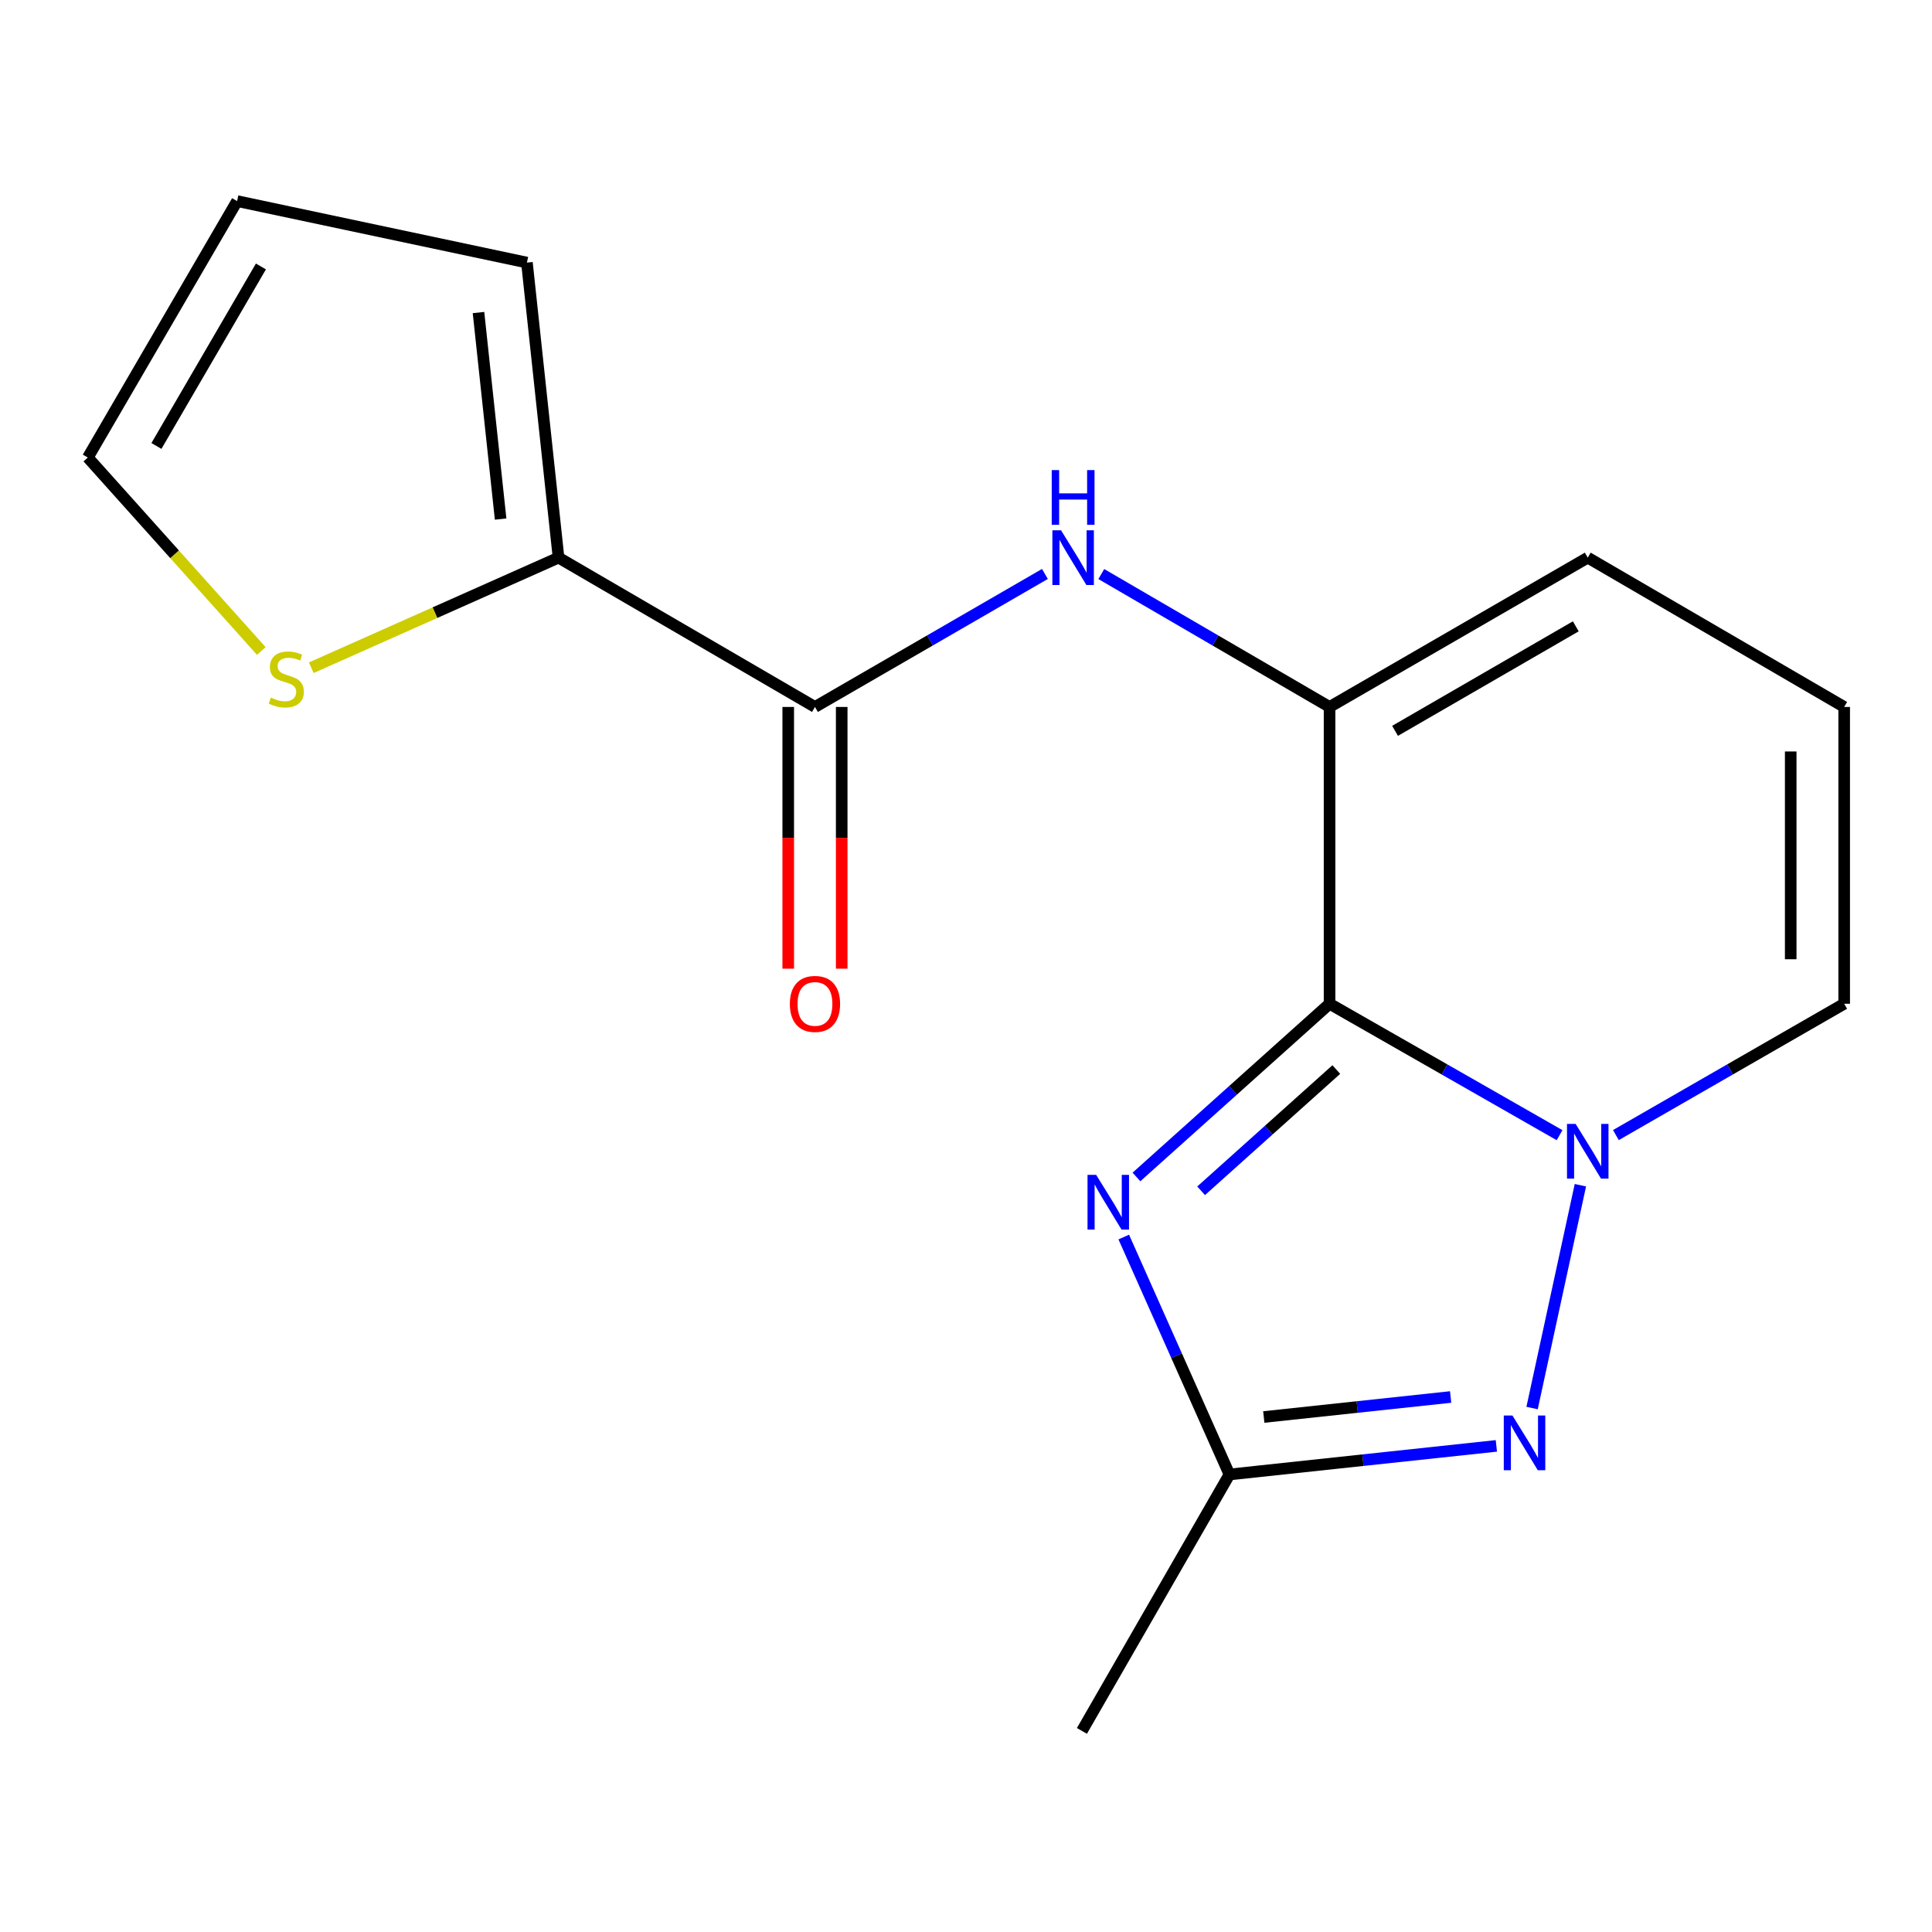 <?xml version='1.0' encoding='iso-8859-1'?>
<svg version='1.1' baseProfile='full'
              xmlns='http://www.w3.org/2000/svg'
                      xmlns:rdkit='http://www.rdkit.org/xml'
                      xmlns:xlink='http://www.w3.org/1999/xlink'
                  xml:space='preserve'
width='1000px' height='1000px' viewBox='0 0 1000 1000'>
<!-- END OF HEADER -->
<rect style='opacity:1.0;fill:#FFFFFF;stroke:none' width='1000' height='1000' x='0' y='0'> </rect>
<path class='bond-0' d='M 954.545,365.917 L 954.545,519.544' style='fill:none;fill-rule:evenodd;stroke:#000000;stroke-width:6px;stroke-linecap:butt;stroke-linejoin:miter;stroke-opacity:1' />
<path class='bond-0' d='M 926.868,388.961 L 926.868,496.5' style='fill:none;fill-rule:evenodd;stroke:#000000;stroke-width:6px;stroke-linecap:butt;stroke-linejoin:miter;stroke-opacity:1' />
<path class='bond-1' d='M 954.545,365.917 L 821.815,288.634' style='fill:none;fill-rule:evenodd;stroke:#000000;stroke-width:6px;stroke-linecap:butt;stroke-linejoin:miter;stroke-opacity:1' />
<path class='bond-2' d='M 954.545,519.544 L 895.464,553.533' style='fill:none;fill-rule:evenodd;stroke:#000000;stroke-width:6px;stroke-linecap:butt;stroke-linejoin:miter;stroke-opacity:1' />
<path class='bond-2' d='M 895.464,553.533 L 836.383,587.522' style='fill:none;fill-rule:evenodd;stroke:#0000FF;stroke-width:6px;stroke-linecap:butt;stroke-linejoin:miter;stroke-opacity:1' />
<path class='bond-3' d='M 688.178,365.917 L 688.178,519.544' style='fill:none;fill-rule:evenodd;stroke:#000000;stroke-width:6px;stroke-linecap:butt;stroke-linejoin:miter;stroke-opacity:1' />
<path class='bond-4' d='M 688.178,365.917 L 821.815,288.634' style='fill:none;fill-rule:evenodd;stroke:#000000;stroke-width:6px;stroke-linecap:butt;stroke-linejoin:miter;stroke-opacity:1' />
<path class='bond-4' d='M 722.079,378.284 L 815.626,324.186' style='fill:none;fill-rule:evenodd;stroke:#000000;stroke-width:6px;stroke-linecap:butt;stroke-linejoin:miter;stroke-opacity:1' />
<path class='bond-5' d='M 688.178,365.917 L 629.103,331.52' style='fill:none;fill-rule:evenodd;stroke:#000000;stroke-width:6px;stroke-linecap:butt;stroke-linejoin:miter;stroke-opacity:1' />
<path class='bond-5' d='M 629.103,331.52 L 570.027,297.123' style='fill:none;fill-rule:evenodd;stroke:#0000FF;stroke-width:6px;stroke-linecap:butt;stroke-linejoin:miter;stroke-opacity:1' />
<path class='bond-6' d='M 774.514,748.386 L 705.436,755.785' style='fill:none;fill-rule:evenodd;stroke:#0000FF;stroke-width:6px;stroke-linecap:butt;stroke-linejoin:miter;stroke-opacity:1' />
<path class='bond-6' d='M 705.436,755.785 L 636.359,763.185' style='fill:none;fill-rule:evenodd;stroke:#000000;stroke-width:6px;stroke-linecap:butt;stroke-linejoin:miter;stroke-opacity:1' />
<path class='bond-6' d='M 750.843,723.085 L 702.489,728.265' style='fill:none;fill-rule:evenodd;stroke:#0000FF;stroke-width:6px;stroke-linecap:butt;stroke-linejoin:miter;stroke-opacity:1' />
<path class='bond-6' d='M 702.489,728.265 L 654.134,733.444' style='fill:none;fill-rule:evenodd;stroke:#000000;stroke-width:6px;stroke-linecap:butt;stroke-linejoin:miter;stroke-opacity:1' />
<path class='bond-7' d='M 793.001,728.803 L 818.008,613.463' style='fill:none;fill-rule:evenodd;stroke:#0000FF;stroke-width:6px;stroke-linecap:butt;stroke-linejoin:miter;stroke-opacity:1' />
<path class='bond-8' d='M 435.665,501.383 L 435.665,433.65' style='fill:none;fill-rule:evenodd;stroke:#FF0000;stroke-width:6px;stroke-linecap:butt;stroke-linejoin:miter;stroke-opacity:1' />
<path class='bond-8' d='M 435.665,433.65 L 435.665,365.917' style='fill:none;fill-rule:evenodd;stroke:#000000;stroke-width:6px;stroke-linecap:butt;stroke-linejoin:miter;stroke-opacity:1' />
<path class='bond-8' d='M 407.987,501.383 L 407.987,433.65' style='fill:none;fill-rule:evenodd;stroke:#FF0000;stroke-width:6px;stroke-linecap:butt;stroke-linejoin:miter;stroke-opacity:1' />
<path class='bond-8' d='M 407.987,433.65 L 407.987,365.917' style='fill:none;fill-rule:evenodd;stroke:#000000;stroke-width:6px;stroke-linecap:butt;stroke-linejoin:miter;stroke-opacity:1' />
<path class='bond-9' d='M 581.657,640.29 L 609.008,701.737' style='fill:none;fill-rule:evenodd;stroke:#0000FF;stroke-width:6px;stroke-linecap:butt;stroke-linejoin:miter;stroke-opacity:1' />
<path class='bond-9' d='M 609.008,701.737 L 636.359,763.185' style='fill:none;fill-rule:evenodd;stroke:#000000;stroke-width:6px;stroke-linecap:butt;stroke-linejoin:miter;stroke-opacity:1' />
<path class='bond-10' d='M 588.225,609.192 L 638.201,564.368' style='fill:none;fill-rule:evenodd;stroke:#0000FF;stroke-width:6px;stroke-linecap:butt;stroke-linejoin:miter;stroke-opacity:1' />
<path class='bond-10' d='M 638.201,564.368 L 688.178,519.544' style='fill:none;fill-rule:evenodd;stroke:#000000;stroke-width:6px;stroke-linecap:butt;stroke-linejoin:miter;stroke-opacity:1' />
<path class='bond-10' d='M 621.698,616.349 L 656.681,584.972' style='fill:none;fill-rule:evenodd;stroke:#0000FF;stroke-width:6px;stroke-linecap:butt;stroke-linejoin:miter;stroke-opacity:1' />
<path class='bond-10' d='M 656.681,584.972 L 691.665,553.595' style='fill:none;fill-rule:evenodd;stroke:#000000;stroke-width:6px;stroke-linecap:butt;stroke-linejoin:miter;stroke-opacity:1' />
<path class='bond-11' d='M 688.178,519.544 L 747.703,553.556' style='fill:none;fill-rule:evenodd;stroke:#000000;stroke-width:6px;stroke-linecap:butt;stroke-linejoin:miter;stroke-opacity:1' />
<path class='bond-11' d='M 747.703,553.556 L 807.227,587.568' style='fill:none;fill-rule:evenodd;stroke:#0000FF;stroke-width:6px;stroke-linecap:butt;stroke-linejoin:miter;stroke-opacity:1' />
<path class='bond-12' d='M 540.849,297.078 L 481.337,331.497' style='fill:none;fill-rule:evenodd;stroke:#0000FF;stroke-width:6px;stroke-linecap:butt;stroke-linejoin:miter;stroke-opacity:1' />
<path class='bond-12' d='M 481.337,331.497 L 421.826,365.917' style='fill:none;fill-rule:evenodd;stroke:#000000;stroke-width:6px;stroke-linecap:butt;stroke-linejoin:miter;stroke-opacity:1' />
<path class='bond-13' d='M 421.826,365.917 L 289.096,288.634' style='fill:none;fill-rule:evenodd;stroke:#000000;stroke-width:6px;stroke-linecap:butt;stroke-linejoin:miter;stroke-opacity:1' />
<path class='bond-14' d='M 636.359,763.185 L 559.999,895.915' style='fill:none;fill-rule:evenodd;stroke:#000000;stroke-width:6px;stroke-linecap:butt;stroke-linejoin:miter;stroke-opacity:1' />
<path class='bond-15' d='M 289.096,288.634 L 225.108,317.123' style='fill:none;fill-rule:evenodd;stroke:#000000;stroke-width:6px;stroke-linecap:butt;stroke-linejoin:miter;stroke-opacity:1' />
<path class='bond-15' d='M 225.108,317.123 L 161.121,345.611' style='fill:none;fill-rule:evenodd;stroke:#CCCC00;stroke-width:6px;stroke-linecap:butt;stroke-linejoin:miter;stroke-opacity:1' />
<path class='bond-16' d='M 289.096,288.634 L 272.735,135.915' style='fill:none;fill-rule:evenodd;stroke:#000000;stroke-width:6px;stroke-linecap:butt;stroke-linejoin:miter;stroke-opacity:1' />
<path class='bond-16' d='M 259.121,268.675 L 247.669,161.771' style='fill:none;fill-rule:evenodd;stroke:#000000;stroke-width:6px;stroke-linecap:butt;stroke-linejoin:miter;stroke-opacity:1' />
<path class='bond-17' d='M 135.258,336.956 L 90.356,286.886' style='fill:none;fill-rule:evenodd;stroke:#CCCC00;stroke-width:6px;stroke-linecap:butt;stroke-linejoin:miter;stroke-opacity:1' />
<path class='bond-17' d='M 90.356,286.886 L 45.455,236.815' style='fill:none;fill-rule:evenodd;stroke:#000000;stroke-width:6px;stroke-linecap:butt;stroke-linejoin:miter;stroke-opacity:1' />
<path class='bond-18' d='M 272.735,135.915 L 122.722,104.085' style='fill:none;fill-rule:evenodd;stroke:#000000;stroke-width:6px;stroke-linecap:butt;stroke-linejoin:miter;stroke-opacity:1' />
<path class='bond-19' d='M 45.455,236.815 L 122.722,104.085' style='fill:none;fill-rule:evenodd;stroke:#000000;stroke-width:6px;stroke-linecap:butt;stroke-linejoin:miter;stroke-opacity:1' />
<path class='bond-19' d='M 80.965,230.831 L 135.051,137.919' style='fill:none;fill-rule:evenodd;stroke:#000000;stroke-width:6px;stroke-linecap:butt;stroke-linejoin:miter;stroke-opacity:1' />
<path  class='atom-4' d='M 782.834 732.664
L 792.114 747.664
Q 793.034 749.144, 794.514 751.824
Q 795.994 754.504, 796.074 754.664
L 796.074 732.664
L 799.834 732.664
L 799.834 760.984
L 795.954 760.984
L 785.994 744.584
Q 784.834 742.664, 783.594 740.464
Q 782.394 738.264, 782.034 737.584
L 782.034 760.984
L 778.354 760.984
L 778.354 732.664
L 782.834 732.664
' fill='#0000FF'/>
<path  class='atom-5' d='M 408.826 519.624
Q 408.826 512.824, 412.186 509.024
Q 415.546 505.224, 421.826 505.224
Q 428.106 505.224, 431.466 509.024
Q 434.826 512.824, 434.826 519.624
Q 434.826 526.504, 431.426 530.424
Q 428.026 534.304, 421.826 534.304
Q 415.586 534.304, 412.186 530.424
Q 408.826 526.544, 408.826 519.624
M 421.826 531.104
Q 426.146 531.104, 428.466 528.224
Q 430.826 525.304, 430.826 519.624
Q 430.826 514.064, 428.466 511.264
Q 426.146 508.424, 421.826 508.424
Q 417.506 508.424, 415.146 511.224
Q 412.826 514.024, 412.826 519.624
Q 412.826 525.344, 415.146 528.224
Q 417.506 531.104, 421.826 531.104
' fill='#FF0000'/>
<path  class='atom-6' d='M 567.378 608.114
L 576.658 623.114
Q 577.578 624.594, 579.058 627.274
Q 580.538 629.954, 580.618 630.114
L 580.618 608.114
L 584.378 608.114
L 584.378 636.434
L 580.498 636.434
L 570.538 620.034
Q 569.378 618.114, 568.138 615.914
Q 566.938 613.714, 566.578 613.034
L 566.578 636.434
L 562.898 636.434
L 562.898 608.114
L 567.378 608.114
' fill='#0000FF'/>
<path  class='atom-8' d='M 815.555 581.743
L 824.835 596.743
Q 825.755 598.223, 827.235 600.903
Q 828.715 603.583, 828.795 603.743
L 828.795 581.743
L 832.555 581.743
L 832.555 610.063
L 828.675 610.063
L 818.715 593.663
Q 817.555 591.743, 816.315 589.543
Q 815.115 587.343, 814.755 586.663
L 814.755 610.063
L 811.075 610.063
L 811.075 581.743
L 815.555 581.743
' fill='#0000FF'/>
<path  class='atom-9' d='M 549.188 274.474
L 558.468 289.474
Q 559.388 290.954, 560.868 293.634
Q 562.348 296.314, 562.428 296.474
L 562.428 274.474
L 566.188 274.474
L 566.188 302.794
L 562.308 302.794
L 552.348 286.394
Q 551.188 284.474, 549.948 282.274
Q 548.748 280.074, 548.388 279.394
L 548.388 302.794
L 544.708 302.794
L 544.708 274.474
L 549.188 274.474
' fill='#0000FF'/>
<path  class='atom-9' d='M 544.368 243.322
L 548.208 243.322
L 548.208 255.362
L 562.688 255.362
L 562.688 243.322
L 566.528 243.322
L 566.528 271.642
L 562.688 271.642
L 562.688 258.562
L 548.208 258.562
L 548.208 271.642
L 544.368 271.642
L 544.368 243.322
' fill='#0000FF'/>
<path  class='atom-14' d='M 140.185 361.091
Q 140.505 361.211, 141.825 361.771
Q 143.145 362.331, 144.585 362.691
Q 146.065 363.011, 147.505 363.011
Q 150.185 363.011, 151.745 361.731
Q 153.305 360.411, 153.305 358.131
Q 153.305 356.571, 152.505 355.611
Q 151.745 354.651, 150.545 354.131
Q 149.345 353.611, 147.345 353.011
Q 144.825 352.251, 143.305 351.531
Q 141.825 350.811, 140.745 349.291
Q 139.705 347.771, 139.705 345.211
Q 139.705 341.651, 142.105 339.451
Q 144.545 337.251, 149.345 337.251
Q 152.625 337.251, 156.345 338.811
L 155.425 341.891
Q 152.025 340.491, 149.465 340.491
Q 146.705 340.491, 145.185 341.651
Q 143.665 342.771, 143.705 344.731
Q 143.705 346.251, 144.465 347.171
Q 145.265 348.091, 146.385 348.611
Q 147.545 349.131, 149.465 349.731
Q 152.025 350.531, 153.545 351.331
Q 155.065 352.131, 156.145 353.771
Q 157.265 355.371, 157.265 358.131
Q 157.265 362.051, 154.625 364.171
Q 152.025 366.251, 147.665 366.251
Q 145.145 366.251, 143.225 365.691
Q 141.345 365.171, 139.105 364.251
L 140.185 361.091
' fill='#CCCC00'/>
</svg>

